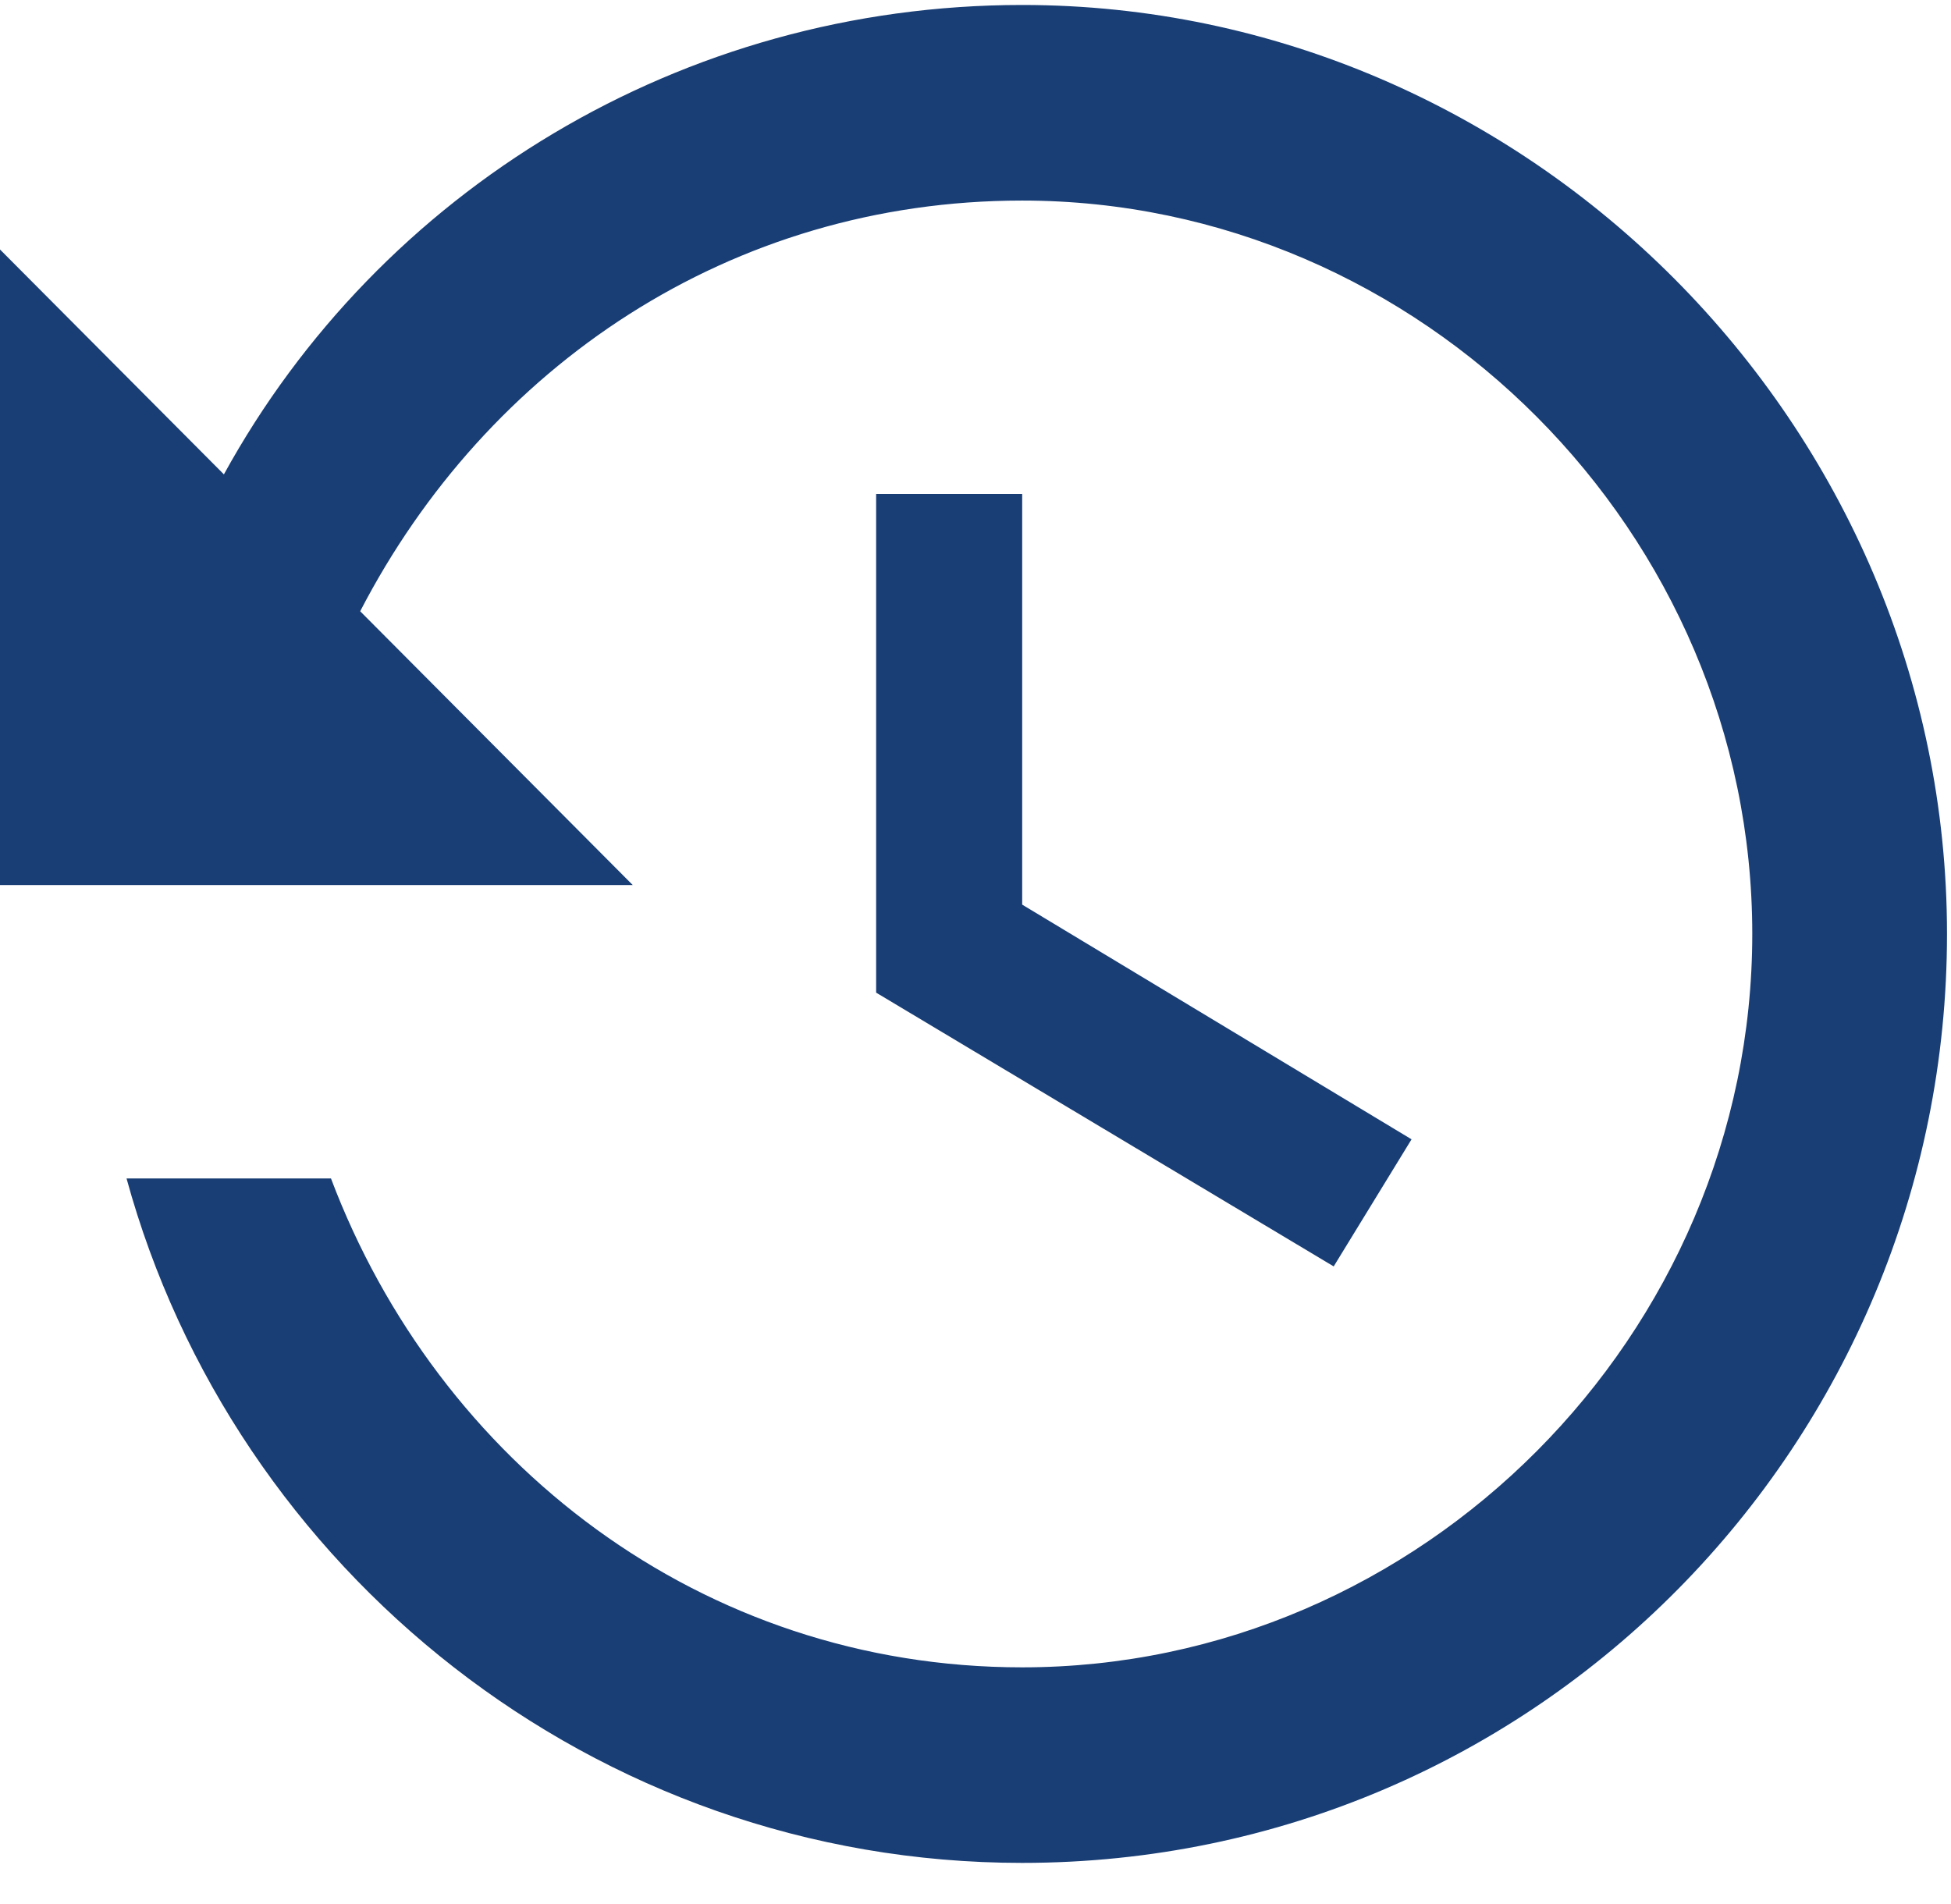 <svg width="42" height="41" viewBox="0 0 42 41" fill="none" xmlns="http://www.w3.org/2000/svg">
<g opacity="0.9">
<path fill-rule="evenodd" clip-rule="evenodd" d="M22.005 0.107C14.67 0.107 8.173 4.107 4.82 10.213L0 5.371V19.055H13.622L7.754 13.16C10.479 7.897 15.718 4.318 22.005 4.318C30.597 4.318 37.722 11.476 37.722 20.107C37.722 28.739 30.597 35.897 22.005 35.897C15.089 35.897 9.431 31.476 7.125 25.371H2.724C5.03 33.792 12.784 40.107 22.005 40.107C33.112 40.107 41.914 31.055 41.914 20.107C41.914 9.16 32.902 0.107 22.005 0.107Z" fill="#002966"/>
<path d="M18.861 21.371V10.634H22.005V19.476L30.387 24.529L28.711 27.265L18.861 21.371Z" fill="#002966"/>
</g>
</svg>
